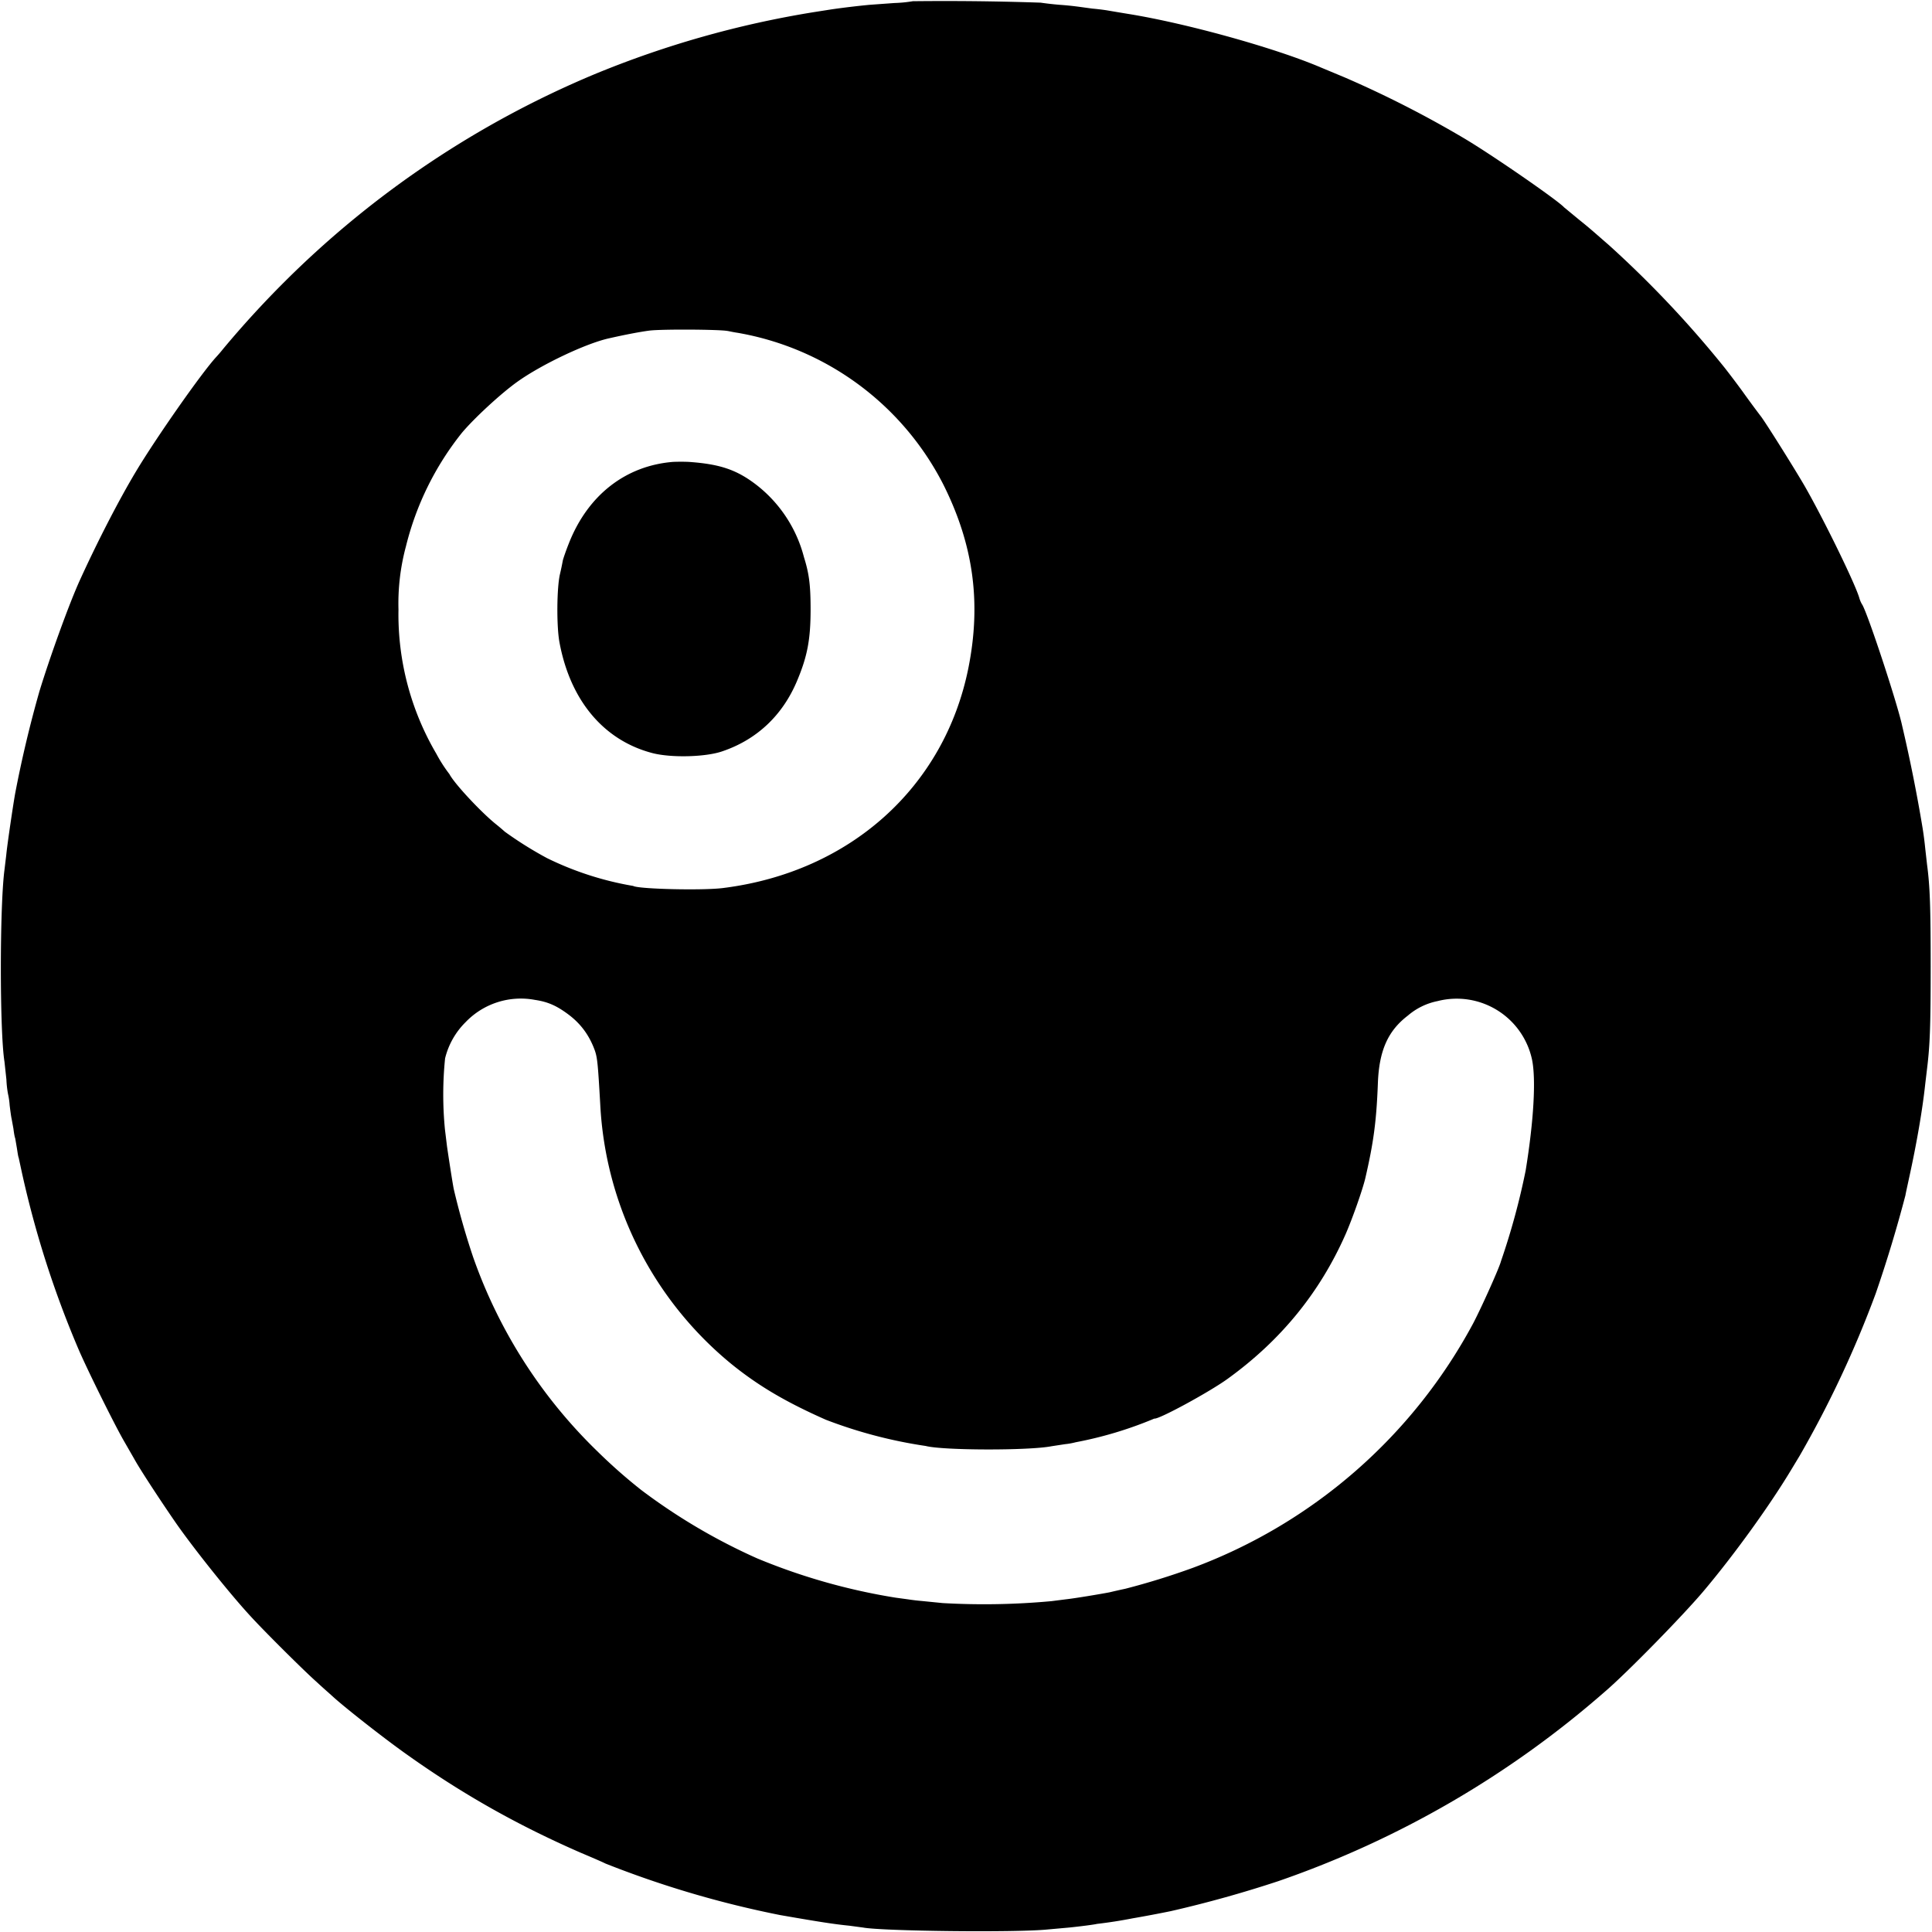 <svg version="1" xmlns="http://www.w3.org/2000/svg" width="21.333" height="21.333" viewBox="0 0 16 16"><path d="M7.56.01a1.13 1.13 0 0 1-.153.015L7.2.04a6.946 6.946 0 0 0-.31.037L6.743.1a8.16 8.16 0 0 0-1.825.517A8.01 8.01 0 0 0 2.36 2.33a8.164 8.164 0 0 0-.51.557 1.321 1.321 0 0 1-.058.068c-.12.129-.501.674-.665.948-.15.25-.326.596-.462.894-.092.2-.254.651-.339.93a9.816 9.816 0 0 0-.2.842c-.017.093-.067.432-.074.51l-.015.125c-.04.303-.04 1.342 0 1.588l.016.148a.86.86 0 0 0 .013.118.6.6 0 0 1 .014.096c.006.049.013.1.016.11l.015.082c.004.033.01.07.015.081l.014.082c.005.032.01.069.015.08l.013.06a8.233 8.233 0 0 0 .49 1.543c.082.186.292.609.367.739l.089.155c.038.07.195.312.332.511.137.2.452.597.63.789.114.125.447.456.546.543.048.045.109.098.133.12.099.091.44.359.627.49.461.327.913.58 1.426.804.09.038.183.078.206.09a8.33 8.33 0 0 0 1.448.427c.328.057.444.075.573.088l.112.015c.158.03 1.267.043 1.53.016l.178-.016c.088-.009.206-.024.229-.03a3.874 3.874 0 0 0 .295-.046 10.531 10.531 0 0 0 .318-.06 9.78 9.78 0 0 0 .889-.248 8.137 8.137 0 0 0 2.707-1.571c.177-.151.659-.643.826-.844.254-.303.536-.696.709-.982l.076-.126a8.83 8.83 0 0 0 .63-1.344 11.12 11.12 0 0 0 .246-.813c.003-.02.018-.086.031-.147.062-.283.11-.56.133-.775l.015-.126c.024-.195.03-.353.03-.849 0-.492-.006-.662-.03-.842l-.015-.133a2.792 2.792 0 0 0-.022-.17 12.988 12.988 0 0 0-.17-.85c-.04-.186-.292-.95-.332-1.003a.223.223 0 0 1-.022-.052c-.034-.118-.294-.65-.452-.926-.081-.14-.334-.544-.367-.583a8.784 8.784 0 0 1-.15-.204 8.001 8.001 0 0 0-.145-.192 8.812 8.812 0 0 0-.954-1.012l-.126-.11a3.833 3.833 0 0 0-.125-.104l-.126-.104c-.051-.057-.593-.432-.827-.571a8.85 8.85 0 0 0-.99-.505l-.199-.083C10.56.397 9.822.192 9.342.115a25.478 25.478 0 0 1-.179-.03 2.076 2.076 0 0 0-.118-.014l-.11-.015A2.506 2.506 0 0 0 8.778.04a2.544 2.544 0 0 1-.16-.018A23.4 23.4 0 0 0 7.56.01zM6.027 2.741c.02.004.058.012.081.015a2.367 2.367 0 0 1 1.705 1.258c.25.5.314.98.207 1.517-.198.988-.981 1.691-2.03 1.823-.167.022-.704.009-.746-.017a2.607 2.607 0 0 1-.713-.23 3.11 3.11 0 0 1-.35-.219 1.836 1.836 0 0 0-.077-.065c-.122-.099-.341-.333-.382-.412a1.205 1.205 0 0 1-.108-.168A2.28 2.28 0 0 1 3.3 5.048a1.82 1.82 0 0 1 .062-.524 2.44 2.44 0 0 1 .462-.938c.1-.12.325-.328.46-.424.198-.142.568-.318.759-.36.136-.031.258-.054.334-.064.099-.013.585-.01.648.003zm-1.595 5.54c.108.016.182.05.28.124.101.077.17.172.215.297.02.06.025.11.044.445a2.975 2.975 0 0 0 1.086 2.149c.226.183.455.317.783.462a3.885 3.885 0 0 0 .827.217c.14.037.855.039 1.042.002l.111-.017a.563.563 0 0 0 .089-.016 3.228 3.228 0 0 0 .651-.196c.033.01.462-.223.612-.333.437-.317.757-.71.97-1.19.058-.132.143-.374.165-.468.068-.294.092-.47.104-.786.01-.27.083-.434.248-.56a.538.538 0 0 1 .245-.12.638.638 0 0 1 .784.486c.033.163.014.503-.053.916a5.85 5.85 0 0 1-.205.753c-.012.05-.158.376-.229.512a4.355 4.355 0 0 1-2.322 2.026 6.057 6.057 0 0 1-.558.173 5.94 5.94 0 0 0-.133.03c-.067.013-.287.05-.362.058l-.118.015a6.06 6.06 0 0 1-.901.016l-.17-.017a1.745 1.745 0 0 1-.118-.014l-.103-.014a5.082 5.082 0 0 1-1.145-.325 4.905 4.905 0 0 1-.96-.566 4.432 4.432 0 0 1-.366-.323 4.148 4.148 0 0 1-1.027-1.607 6.192 6.192 0 0 1-.16-.562c-.01-.048-.047-.29-.056-.354l-.017-.139a2.974 2.974 0 0 1 .001-.59.633.633 0 0 1 .17-.3.633.633 0 0 1 .576-.184z"/><path d="M5.576 3.825c-.393.031-.705.273-.863.67-.024.06-.047.126-.052.147a2.32 2.32 0 0 1-.023.11c-.027.11-.03.43-.005.566.089.483.367.814.771.919.155.04.44.033.578-.015.286-.097.5-.298.62-.586.084-.2.111-.341.111-.588 0-.202-.012-.297-.055-.434a1.11 1.11 0 0 0-.388-.594c-.167-.13-.307-.177-.569-.195a1.778 1.778 0 0 0-.125 0z"/></svg>